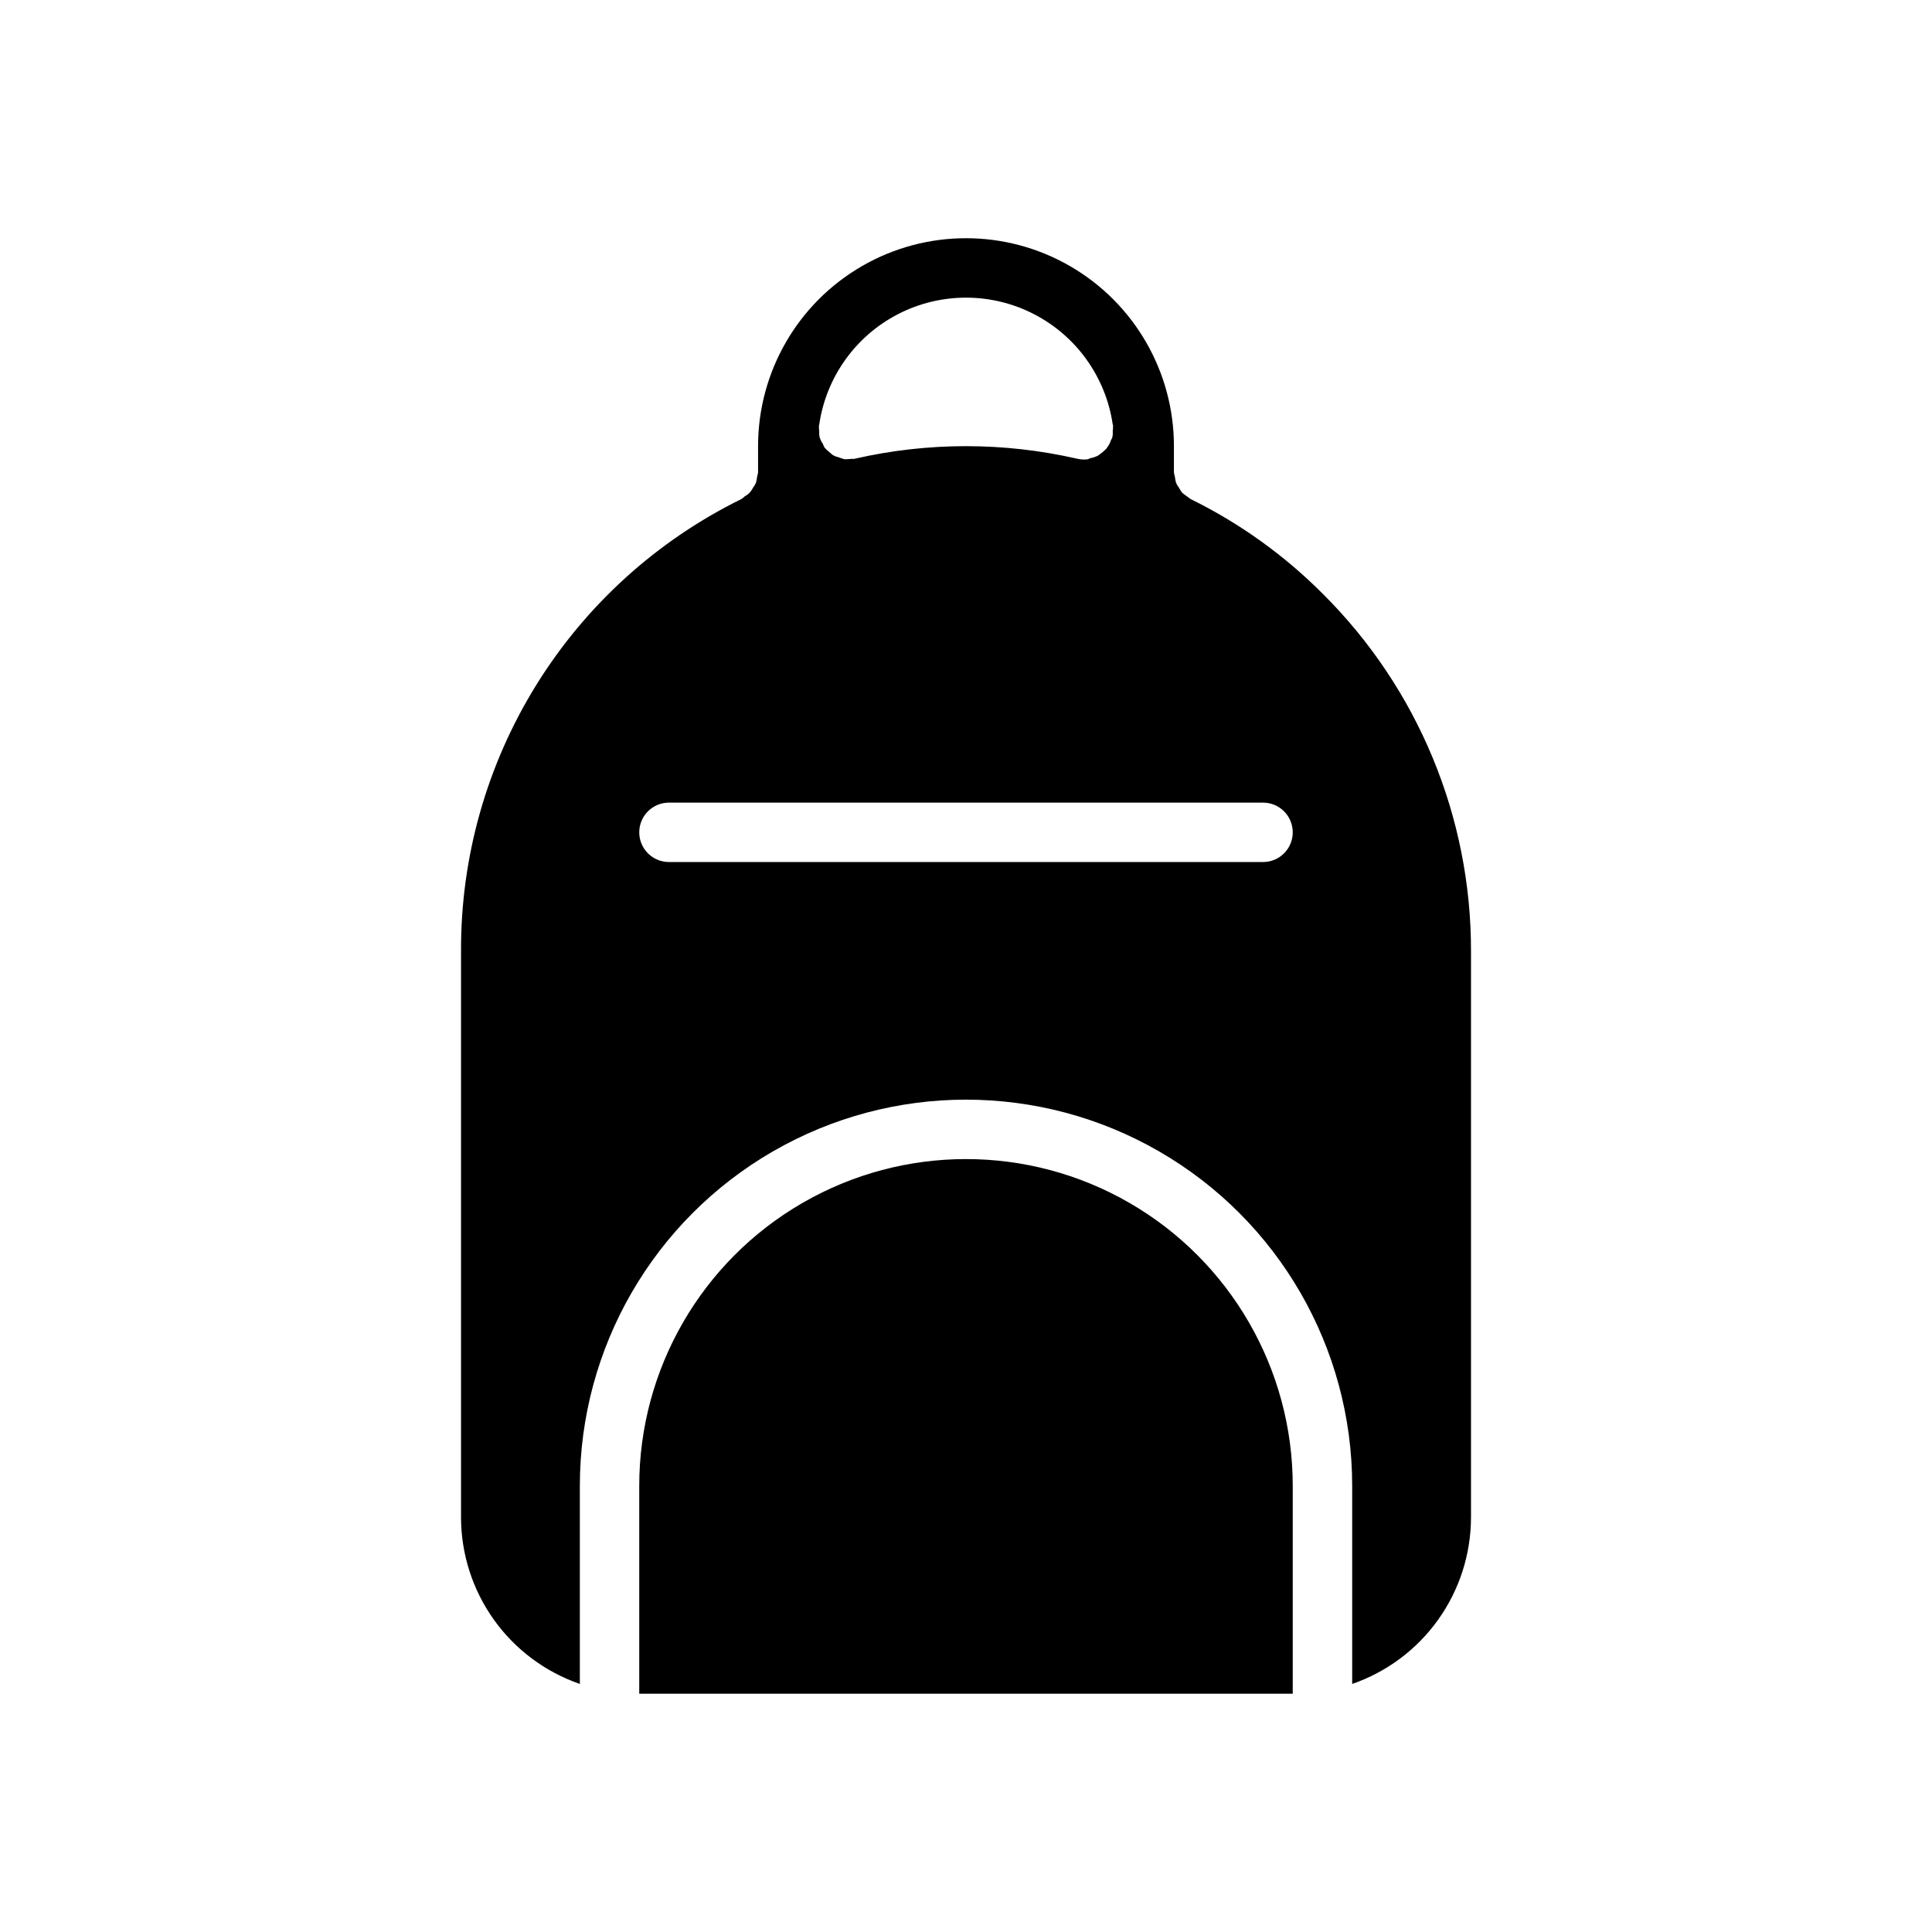 <?xml version="1.0" encoding="UTF-8"?>
<!-- Uploaded to: SVG Repo, www.svgrepo.com, Generator: SVG Repo Mixer Tools -->
<svg fill="#000000" width="800px" height="800px" version="1.1" viewBox="144 144 512 512" xmlns="http://www.w3.org/2000/svg">
 <path d="m400 592.86h-86.594v-55.105c0-30.934 16.504-59.523 43.297-74.988 26.789-15.469 59.801-15.469 86.59 0 26.793 15.465 43.297 44.055 43.297 74.988v55.105zm94.621-291.42c-10.227-10.285-22.094-18.797-35.109-25.191-0.328-0.215-0.645-0.453-0.945-0.707-0.48-0.297-0.926-0.641-1.34-1.023-0.289-0.402-0.551-0.824-0.785-1.262-0.32-0.41-0.586-0.859-0.789-1.336-0.141-0.543-0.246-1.098-0.312-1.656-0.117-0.355-0.195-0.727-0.238-1.102v-6.926c0-19.688-10.5-37.879-27.551-47.723s-38.055-9.844-55.105 0c-17.047 9.844-27.551 28.035-27.551 47.723v6.926c-0.043 0.375-0.121 0.746-0.238 1.102-0.066 0.559-0.172 1.113-0.312 1.656-0.203 0.477-0.469 0.926-0.789 1.336-0.215 0.422-0.48 0.82-0.785 1.184-0.402 0.449-0.883 0.824-1.418 1.102-0.254 0.273-0.547 0.512-0.867 0.707-22.375 10.992-41.207 28.055-54.348 49.242s-20.059 45.641-19.961 70.57v150.12c0.023 9.707 3.066 19.164 8.707 27.066 5.644 7.898 13.605 13.844 22.781 17.016v-52.508c0-36.559 19.504-70.344 51.168-88.625 31.66-18.281 70.672-18.281 102.34 0 31.66 18.281 51.168 52.066 51.168 88.625v52.508c9.176-3.172 17.137-9.117 22.777-17.016 5.641-7.902 8.688-17.359 8.711-27.066v-150.12c0.059-35.504-14.051-69.562-39.203-94.621zm-133.59-44.793c0.047-0.039 0.074-0.098 0.078-0.156 1.84-12.559 9.625-23.453 20.91-29.258 11.281-5.805 24.676-5.805 35.961 0 11.281 5.805 19.07 16.699 20.906 29.258 0.004 0.059 0.035 0.117 0.078 0.156v0.156c0.016 0.5-0.012 1-0.078 1.496 0.051 0.477 0.027 0.953-0.078 1.418v0.078c-0.098 0.305-0.23 0.594-0.395 0.867-0.191 0.621-0.484 1.207-0.867 1.73-0.164 0.297-0.375 0.562-0.629 0.789-0.434 0.434-0.91 0.828-1.418 1.18-0.258 0.23-0.547 0.414-0.863 0.551-0.582 0.254-1.188 0.441-1.812 0.551-0.168 0.113-0.355 0.191-0.551 0.238-0.363 0.062-0.734 0.09-1.102 0.078h-0.078c-0.586-0.008-1.168-0.086-1.734-0.238-19.324-4.406-39.398-4.406-58.723 0-0.395 0.156-0.789 0-1.258 0.078l-0.004 0.004c-0.547 0.062-1.098 0.09-1.652 0.078-0.059-0.008-0.117-0.035-0.156-0.078-0.484-0.125-0.957-0.281-1.418-0.473-0.5-0.102-0.98-0.289-1.418-0.551-0.328-0.246-0.645-0.508-0.941-0.789-0.457-0.352-0.879-0.746-1.262-1.18-0.188-0.328-0.348-0.668-0.473-1.023-0.383-0.555-0.672-1.168-0.867-1.812v-0.078c-0.102-0.438-0.129-0.891-0.078-1.34-0.062-0.52-0.09-1.047-0.078-1.574zm117.69 115.8h-157.44c-4.348 0-7.871-3.523-7.871-7.871 0-4.348 3.523-7.871 7.871-7.871h157.44c4.348 0 7.871 3.523 7.871 7.871 0 4.348-3.523 7.871-7.871 7.871z"/>
</svg>